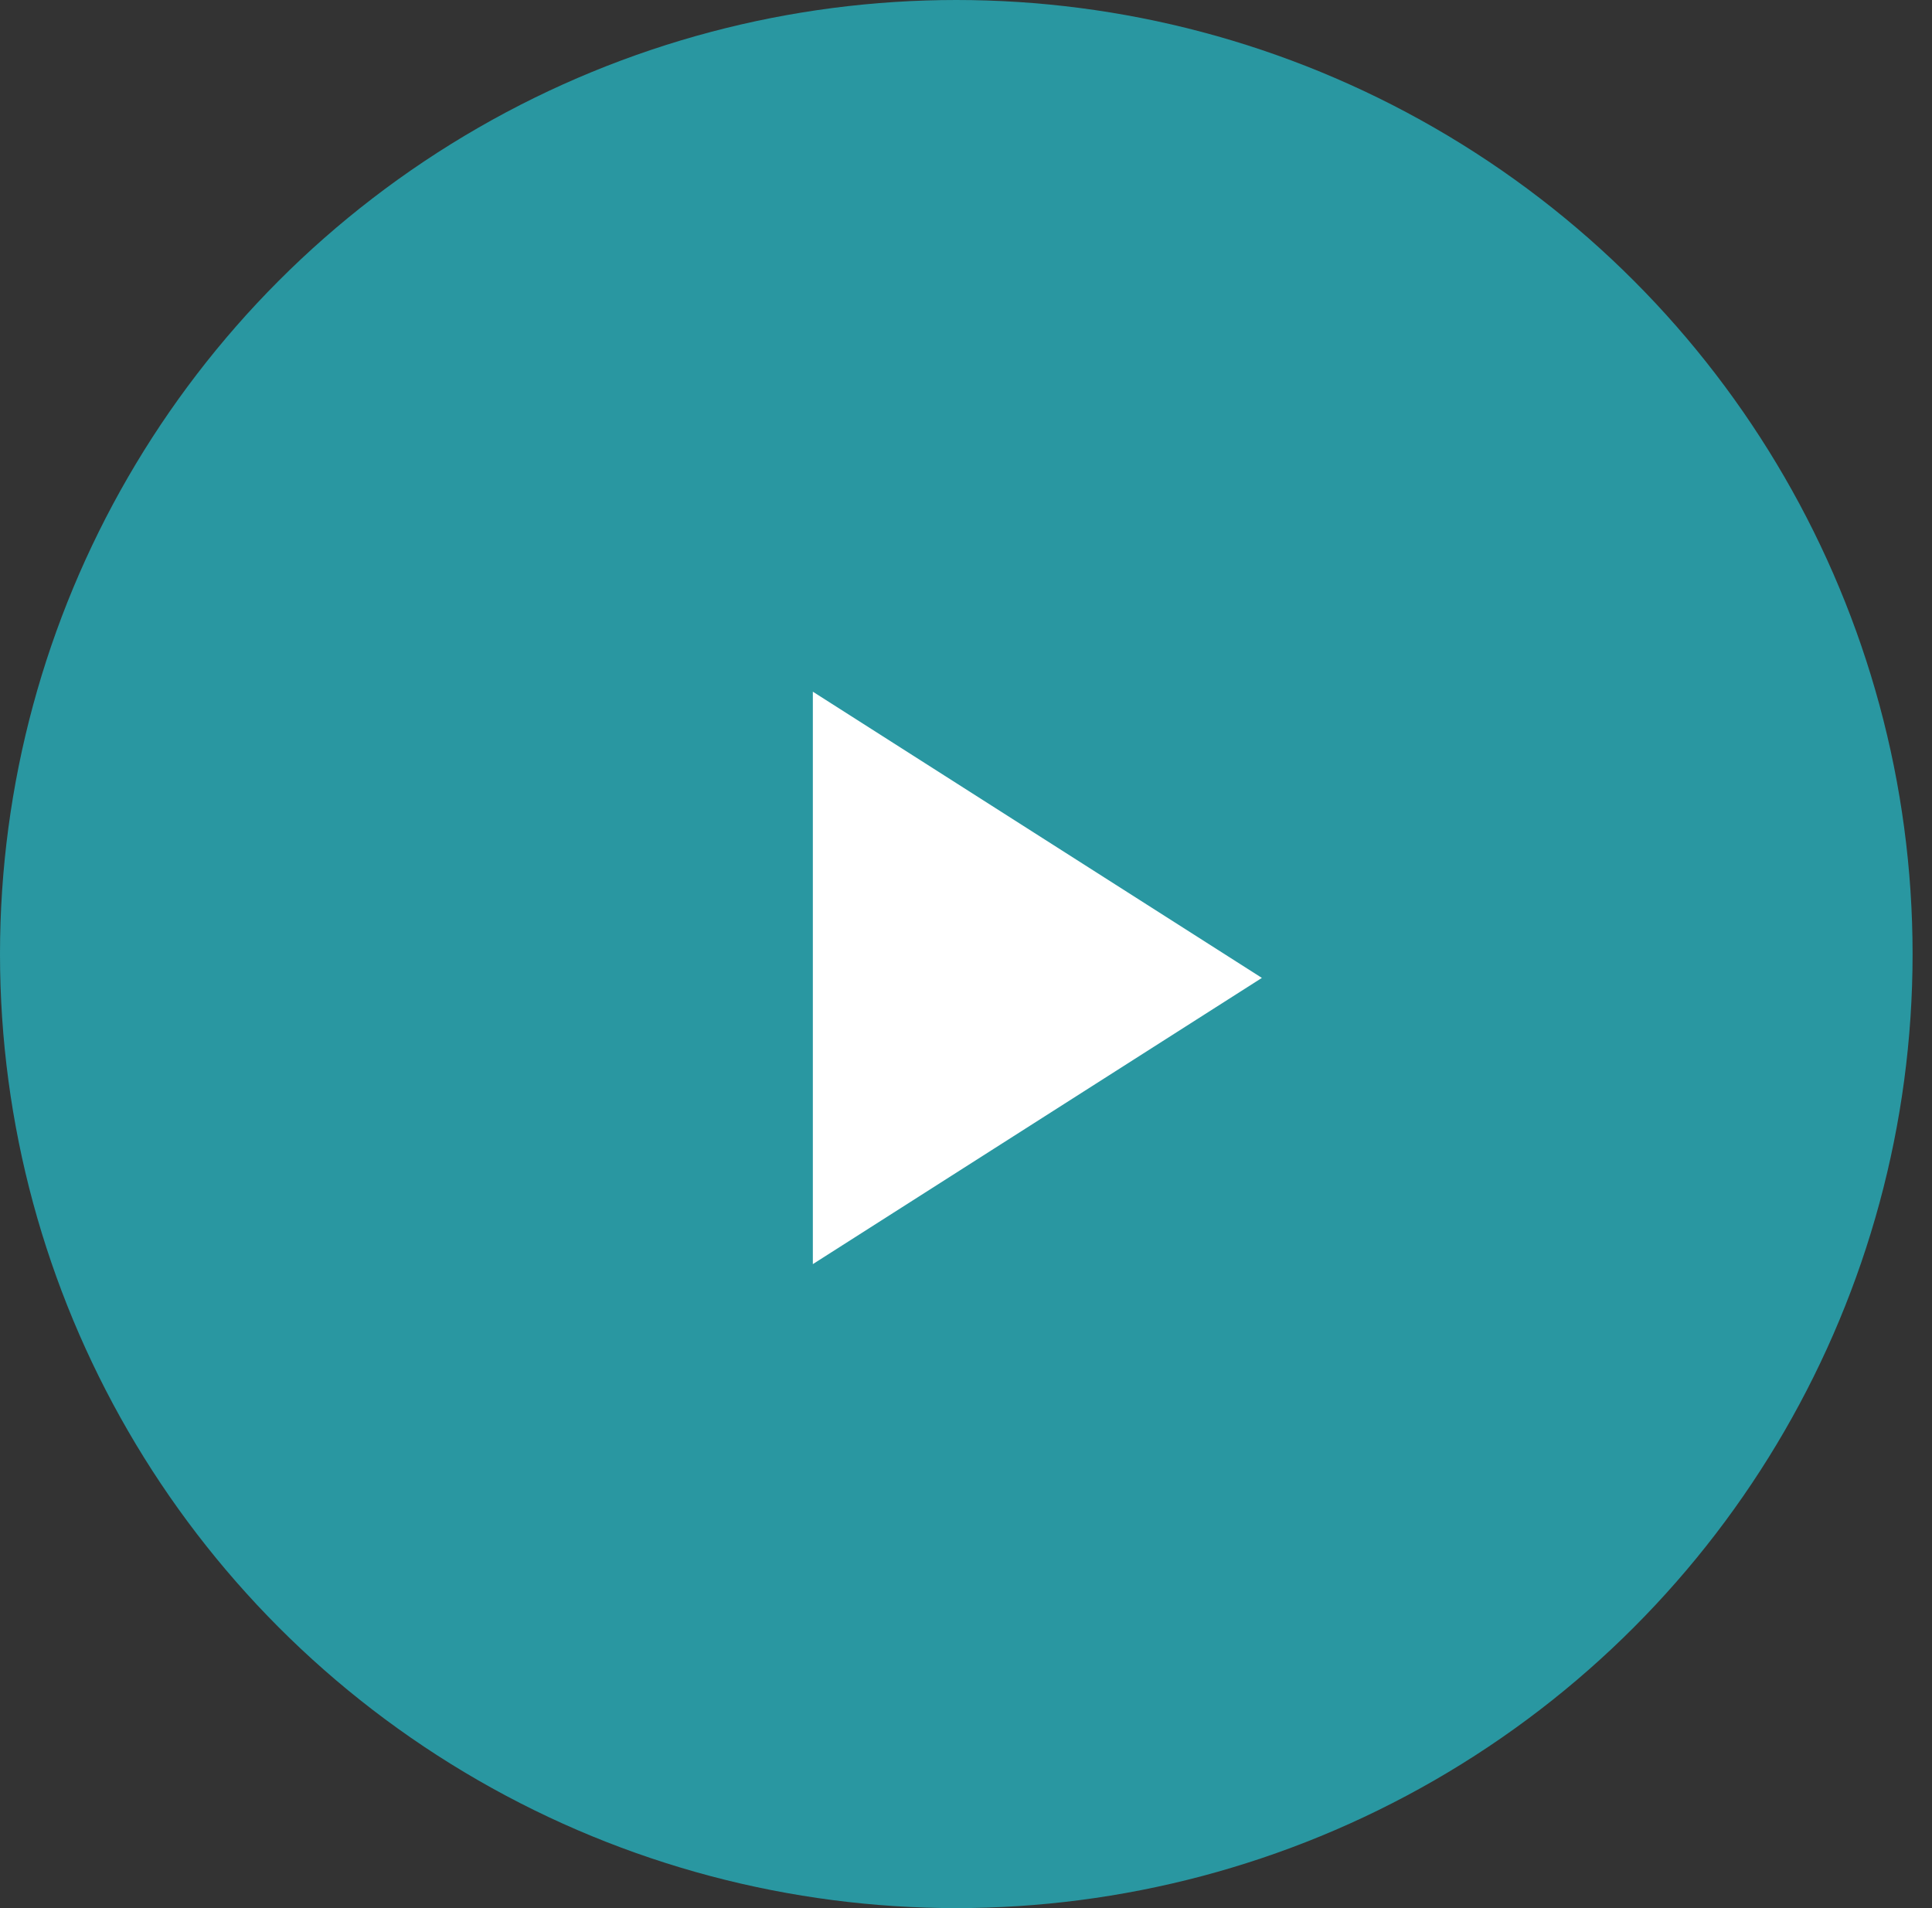 <svg width="81" height="80" viewBox="0 0 81 80" fill="none" xmlns="http://www.w3.org/2000/svg">
<rect x="0" y="0" width="81" height="80" fill="#333333" stroke="none"/>
<g>
<ellipse cx="40.093" cy="40" rx="40.093" ry="40" fill="#2997A1"/>
<path d="M34.079 29L52.905 41L34.079 53V29Z" fill="white"/>
</g>
</svg>
